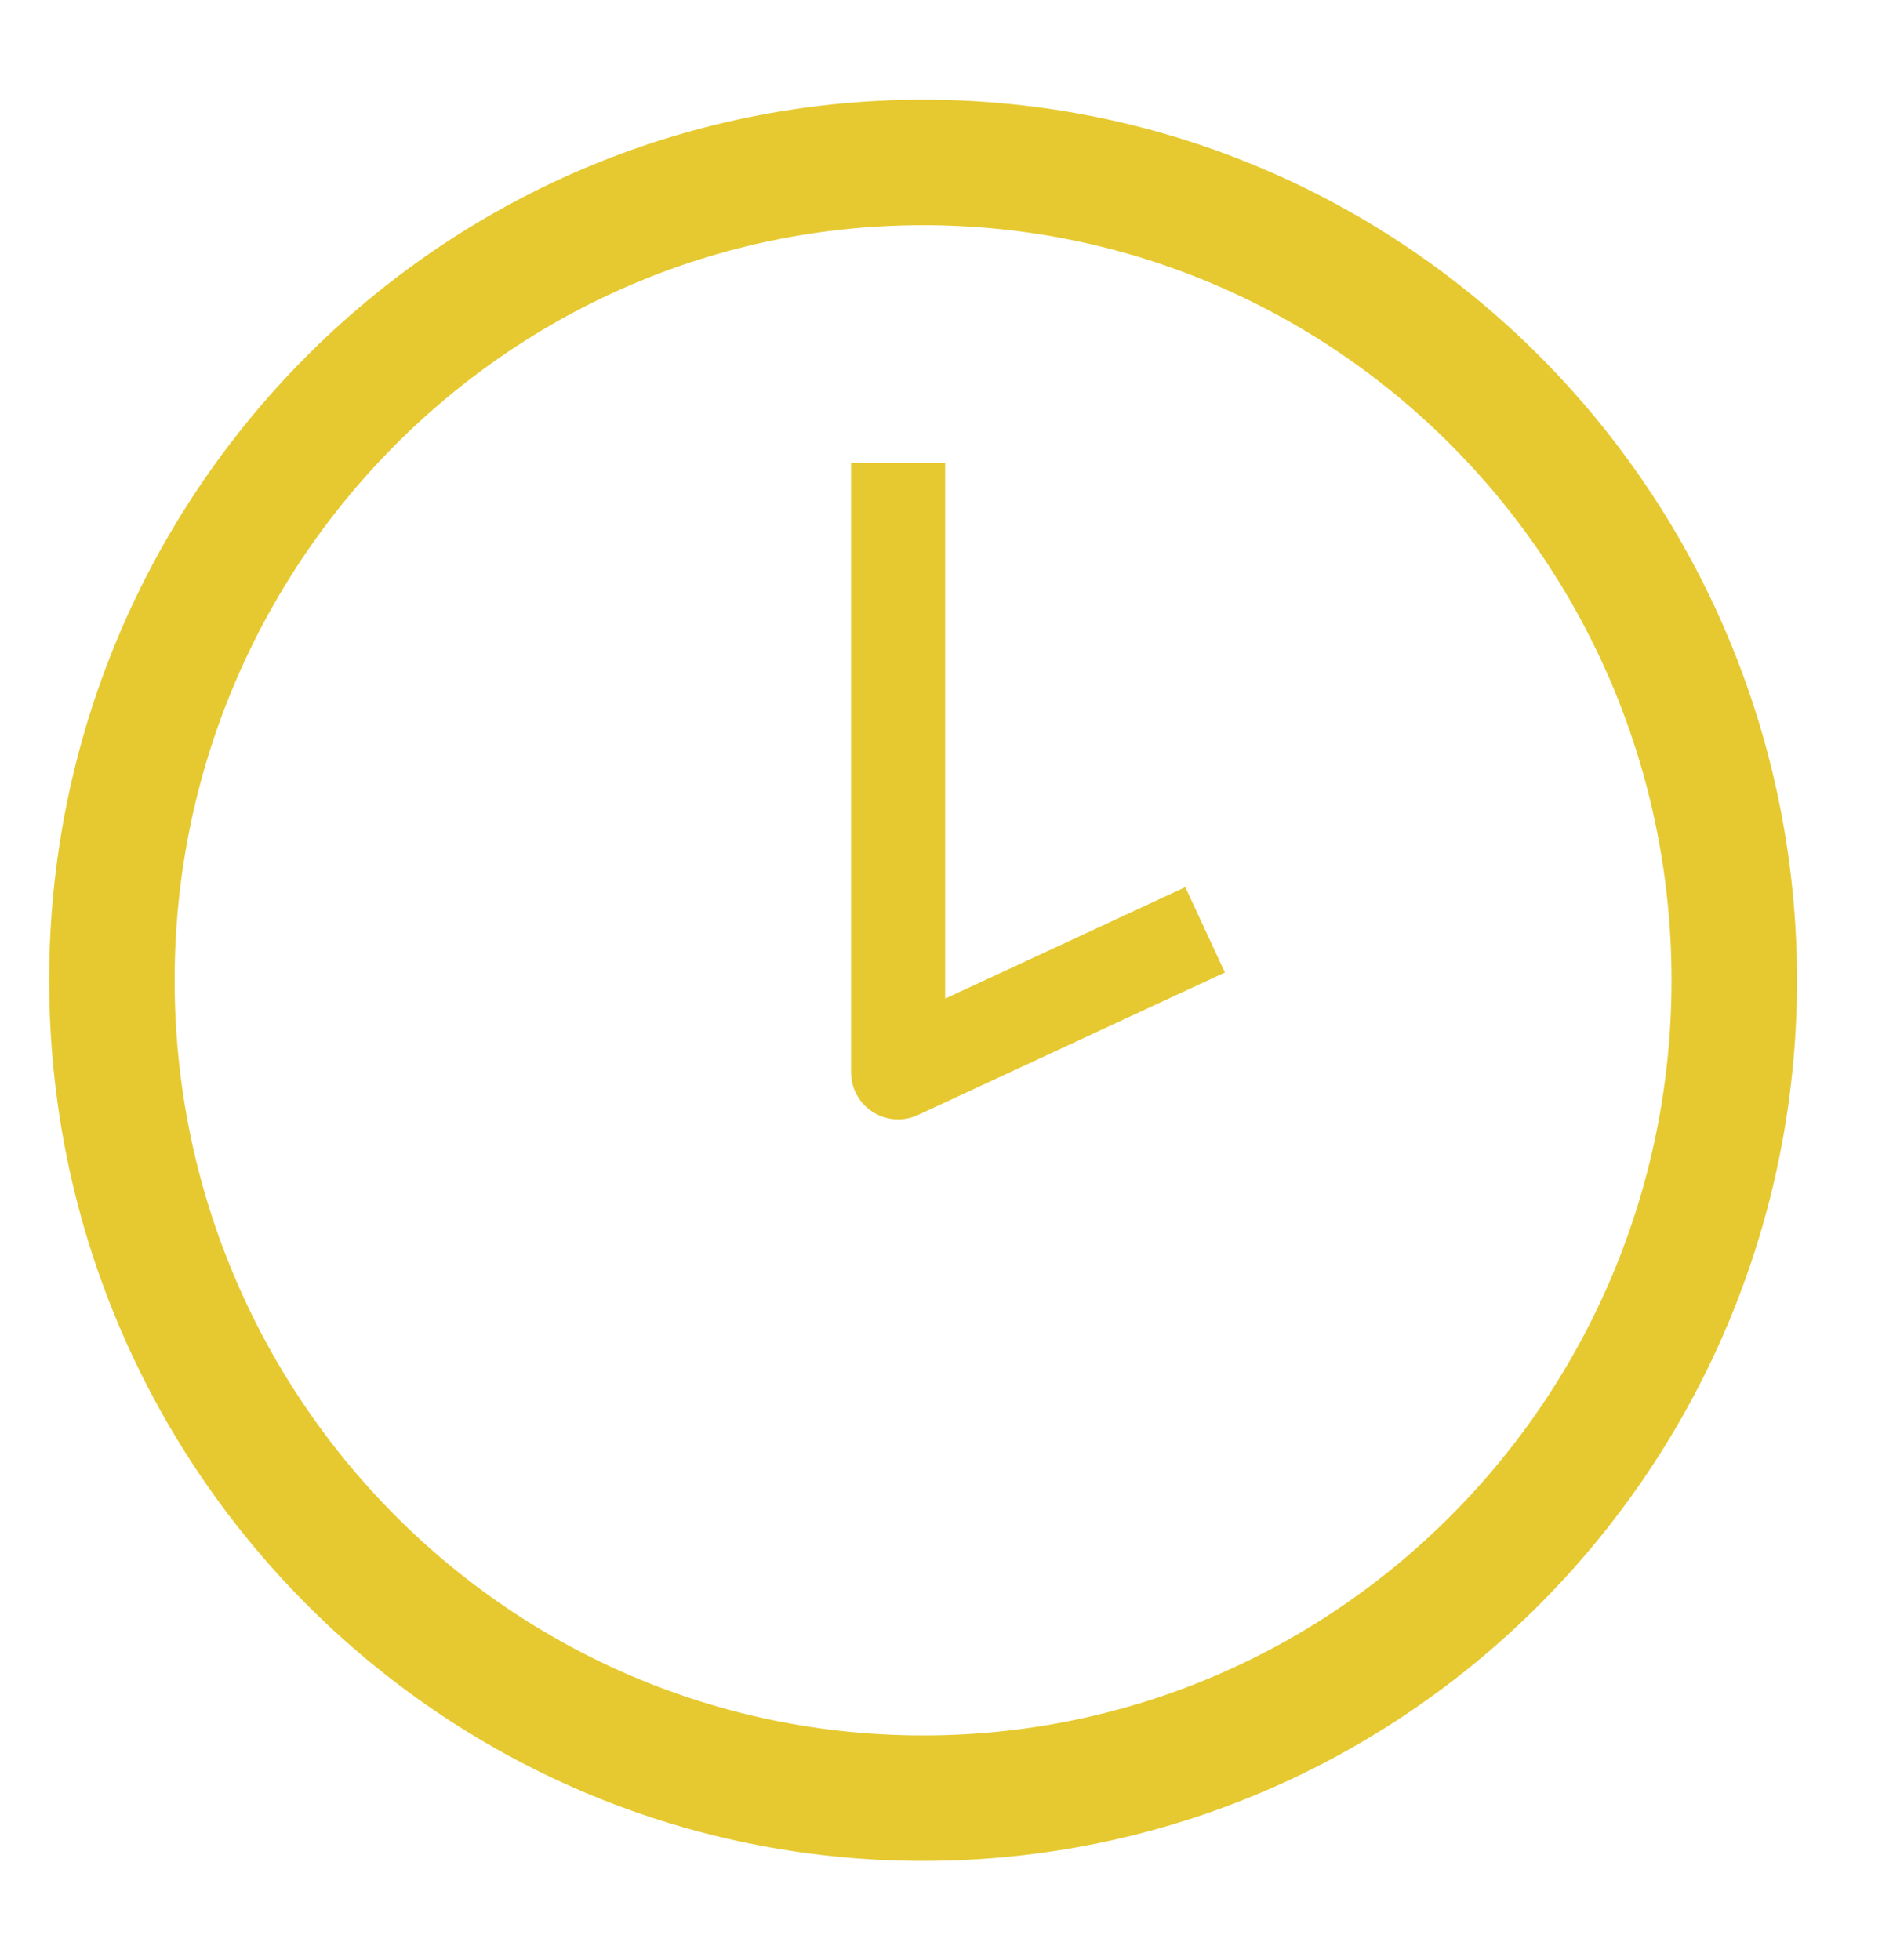 <?xml version="1.0" encoding="UTF-8"?> <svg xmlns="http://www.w3.org/2000/svg" width="24" height="25" viewBox="0 0 24 25" fill="none"><mask id="mask0_2234_19820" style="mask-type:luminance" maskUnits="userSpaceOnUse" x="0" y="0" width="24" height="25"><path d="M1 1H23V24H1V1Z" fill="white" stroke="#FFE500" stroke-width="2"></path></mask><g mask="url(#mask0_2234_19820)"><path d="M11.772 22.934C17.485 22.934 22.116 18.264 22.116 12.503C22.116 6.742 17.485 2.072 11.772 2.072C6.058 2.072 1.427 6.742 1.427 12.503C1.427 18.264 6.058 22.934 11.772 22.934Z" stroke="#E6C930" stroke-width="1.6" stroke-linejoin="round"></path><path d="M11.453 5.904V13.677L15.368 11.859" stroke="#E6C930" stroke-width="1.2" stroke-linejoin="round"></path></g></svg> 